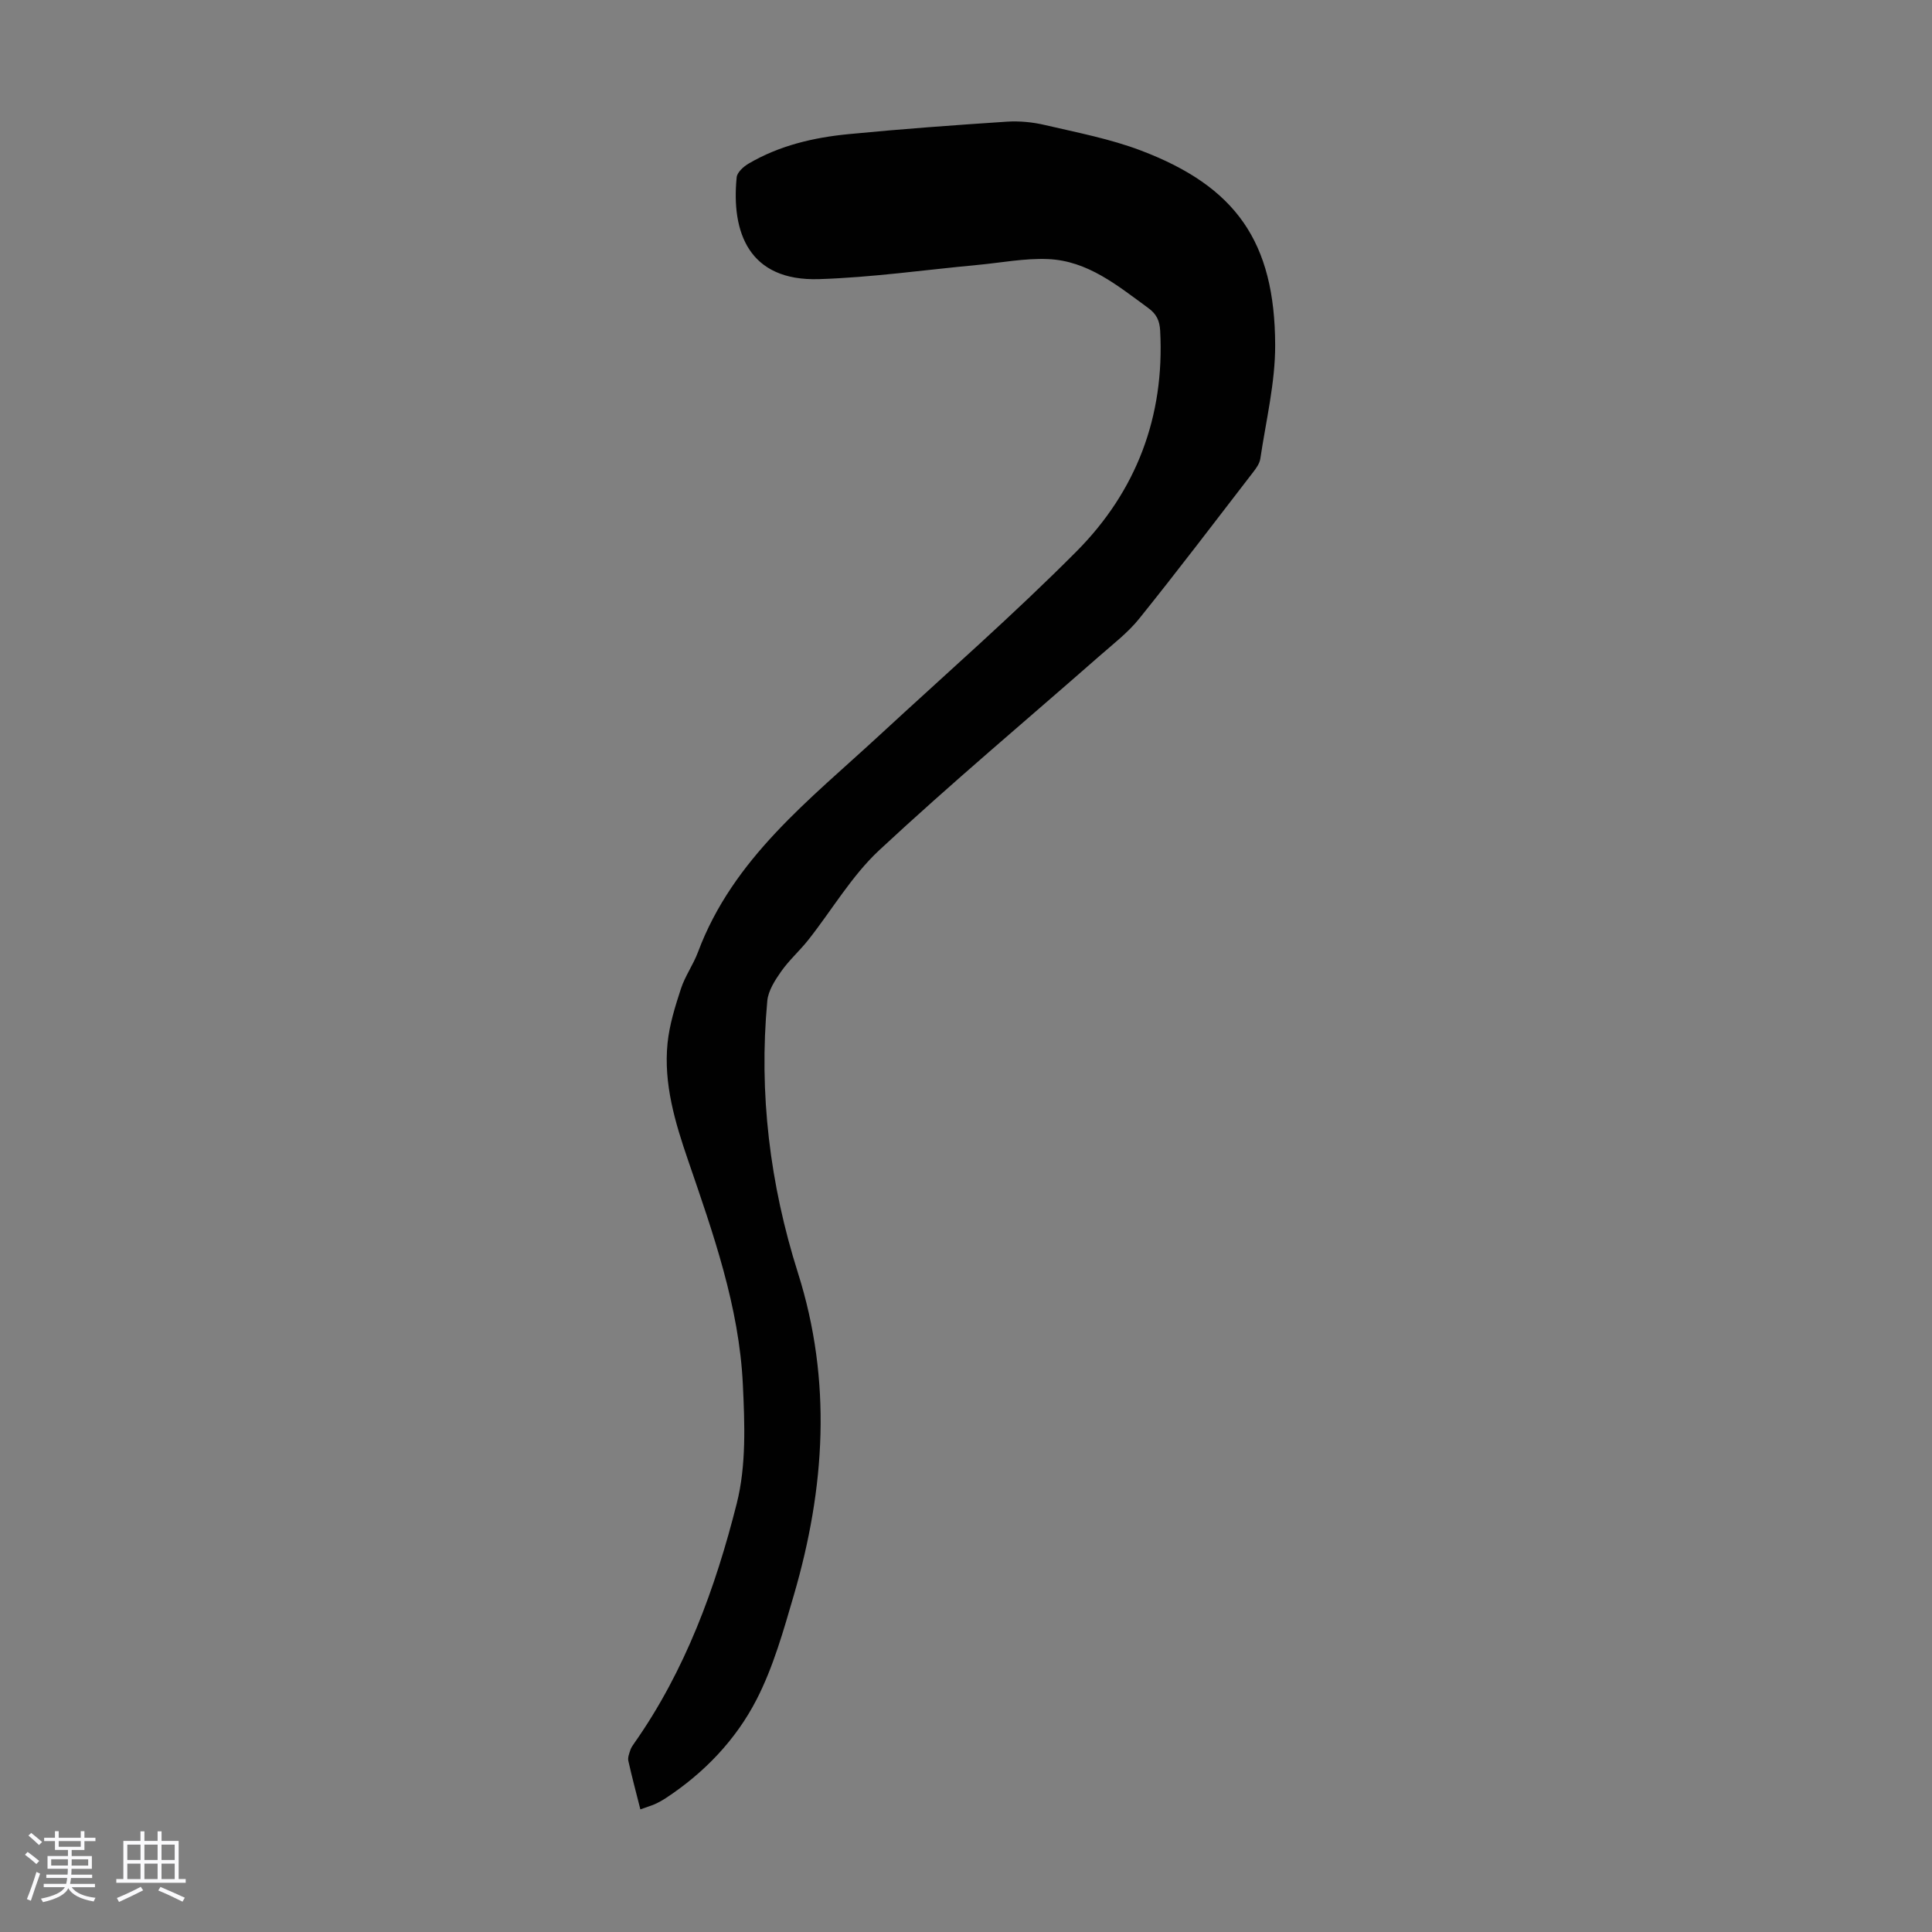 <svg enable-background="new 0 0 400 400" viewBox="0 0 400 400" xmlns="http://www.w3.org/2000/svg"><rect x="0" y="0" width="400" height="400" fill="#808080" stroke="none"/><path d="m5.17 384 .55-.58c.85.61 1.65 1.24 2.4 1.87l-.59.64c-.83-.73-1.62-1.38-2.36-1.93m1.22 9.53-.82-.34c.71-1.76 1.37-3.64 1.98-5.63.24.13.5.25.76.36-.6 1.67-1.24 3.54-1.92 5.61m-.5-13.5.57-.54c.56.44 1.31 1.06 2.26 1.87l-.64.64c-.68-.66-1.41-1.32-2.19-1.97m3.25.46h2.24v-1.36h.77v1.36h4.57v-1.36h.76v1.36h2.28v.69h-2.28v1.84h-2.64v1.26h4.18v2.64h-4.21c0 .45-.02.86-.05 1.21h4.32v.69h-4.38c-.04.34-.1.75-.19 1.22h5.15v.69h-4.82c.87 1.19 2.51 1.92 4.93 2.19-.17.31-.3.57-.37.76-2.77-.49-4.52-1.41-5.26-2.76-.56 1.26-2.3 2.23-5.24 2.9-.12-.24-.26-.48-.43-.72 2.73-.55 4.38-1.34 4.96-2.38h-4.38v-.69h4.65c.1-.38.17-.79.21-1.22h-4.32v-.69h4.4c.03-.34.05-.75.05-1.21h-4.2v-2.64h4.23v-1.26h-2.69v-1.84h-2.24zm1.46 4.46v1.29h3.45c.01-.4.02-.57.01-.53v-.32-.45h-3.46zm1.55-2.59h4.57v-1.19h-4.57zm6.11 2.59h-3.42v.77c-.01.19-.01.37-.02.53h3.44z" fill="#fafafc"/><path d="m32.63 379.16h.82v1.98h3.54v7.89h1.46v.78h-14.37v-.78h1.46v-7.89h3.54v-1.98h.82v1.98h2.73zm-3.49 11.48.5.73c-1.61.82-3.28 1.63-5 2.41-.13-.27-.28-.55-.44-.82 1.75-.72 3.4-1.49 4.94-2.32m-2.78-5.55h2.73v-3.18h-2.73zm0 3.95h2.73v-3.2h-2.73zm3.54-3.95h2.73v-3.18h-2.73zm0 3.95h2.73v-3.2h-2.73zm7.89 4.68c-1.84-.92-3.51-1.7-5.02-2.32l.45-.73c1.89.8 3.57 1.55 5.04 2.23zm-1.62-11.81h-2.73v3.18h2.73zm-2.73 7.13h2.73v-3.2h-2.73z" fill="#fafafc"/><path d="m132.58 374.61c-.91-3.6-1.77-6.81-2.49-10.05-.15-.68.18-1.5.41-2.22.17-.52.51-.99.83-1.45 10.57-15.05 16.78-32.08 21.21-49.63 1.98-7.83 1.65-16.44 1.26-24.63-.77-16.13-6.15-31.26-11.34-46.4-2.69-7.84-5.1-15.85-4.25-24.27.39-3.81 1.57-7.59 2.77-11.26.86-2.63 2.56-4.98 3.53-7.58 7.26-19.44 23.19-31.59 37.66-44.97 13.63-12.6 27.64-24.84 40.72-38 12.35-12.43 18.26-27.88 17.31-45.67-.11-2.11-.77-3.48-2.48-4.72-6.34-4.62-12.52-9.79-20.77-10.12-4.85-.2-9.76.77-14.63 1.22-10.91 1.02-21.79 2.58-32.72 2.93-14.63.47-18.21-9.78-17.08-21.08.1-1.03 1.41-2.21 2.44-2.82 6.39-3.76 13.48-5.42 20.74-6.12 10.9-1.06 21.83-1.86 32.77-2.58 2.62-.17 5.37.1 7.94.71 6.63 1.55 13.4 2.84 19.74 5.24 19.73 7.47 27.8 18.92 27.86 40.3.02 7.83-1.91 15.68-3.07 23.51-.15 1.03-.89 2.04-1.56 2.9-7.79 10.1-15.5 20.26-23.49 30.2-2.35 2.93-5.44 5.3-8.29 7.8-15.22 13.36-30.75 26.38-45.56 40.17-5.71 5.32-9.79 12.38-14.69 18.58-1.78 2.25-3.98 4.19-5.62 6.53-1.28 1.82-2.67 3.97-2.87 6.09-1.78 19.18.55 38.01 6.34 56.3 7.1 22.4 5.62 44.57-.83 66.69-2.16 7.39-4.27 14.96-7.77 21.74-4.27 8.27-10.77 15.07-18.68 20.28-.74.49-1.53.93-2.34 1.3-.79.34-1.65.59-3 1.08z" fill="#010101"/></svg>